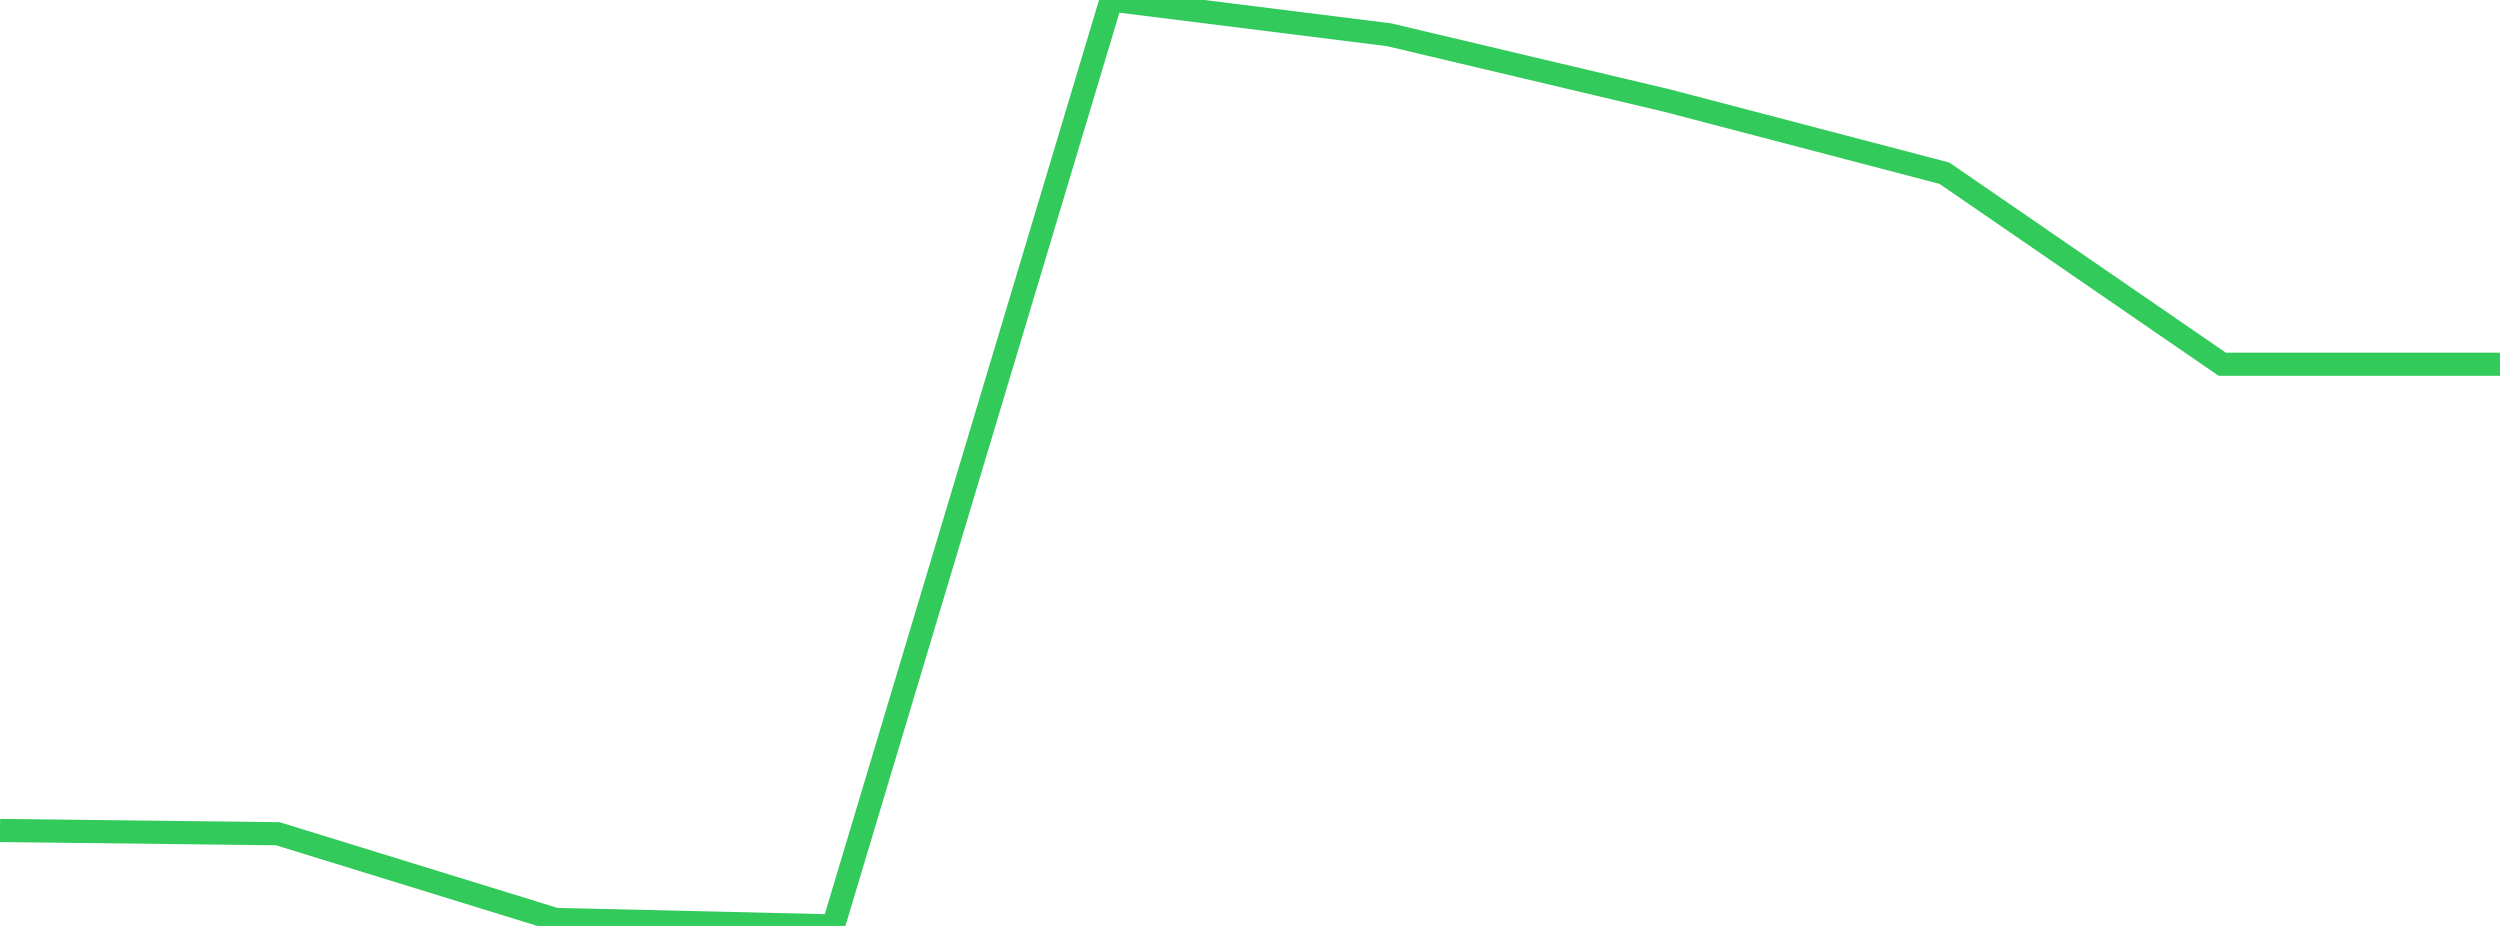 <?xml version="1.0" standalone="no"?>
<!DOCTYPE svg PUBLIC "-//W3C//DTD SVG 1.1//EN" "http://www.w3.org/Graphics/SVG/1.1/DTD/svg11.dtd">

<svg width="135" height="50" viewBox="0 0 135 50" preserveAspectRatio="none" 
  xmlns="http://www.w3.org/2000/svg"
  xmlns:xlink="http://www.w3.org/1999/xlink">


<polyline points="0.0, 44.846 15.0, 45.022 30.0, 49.649 45.0, 50.0 60.0, 0.0 75.0, 1.875 90.0, 5.426 105.0, 9.354 120.0, 19.669 135.0, 19.669" fill="none" stroke="#32ca5b" stroke-width="1.25"/>

</svg>